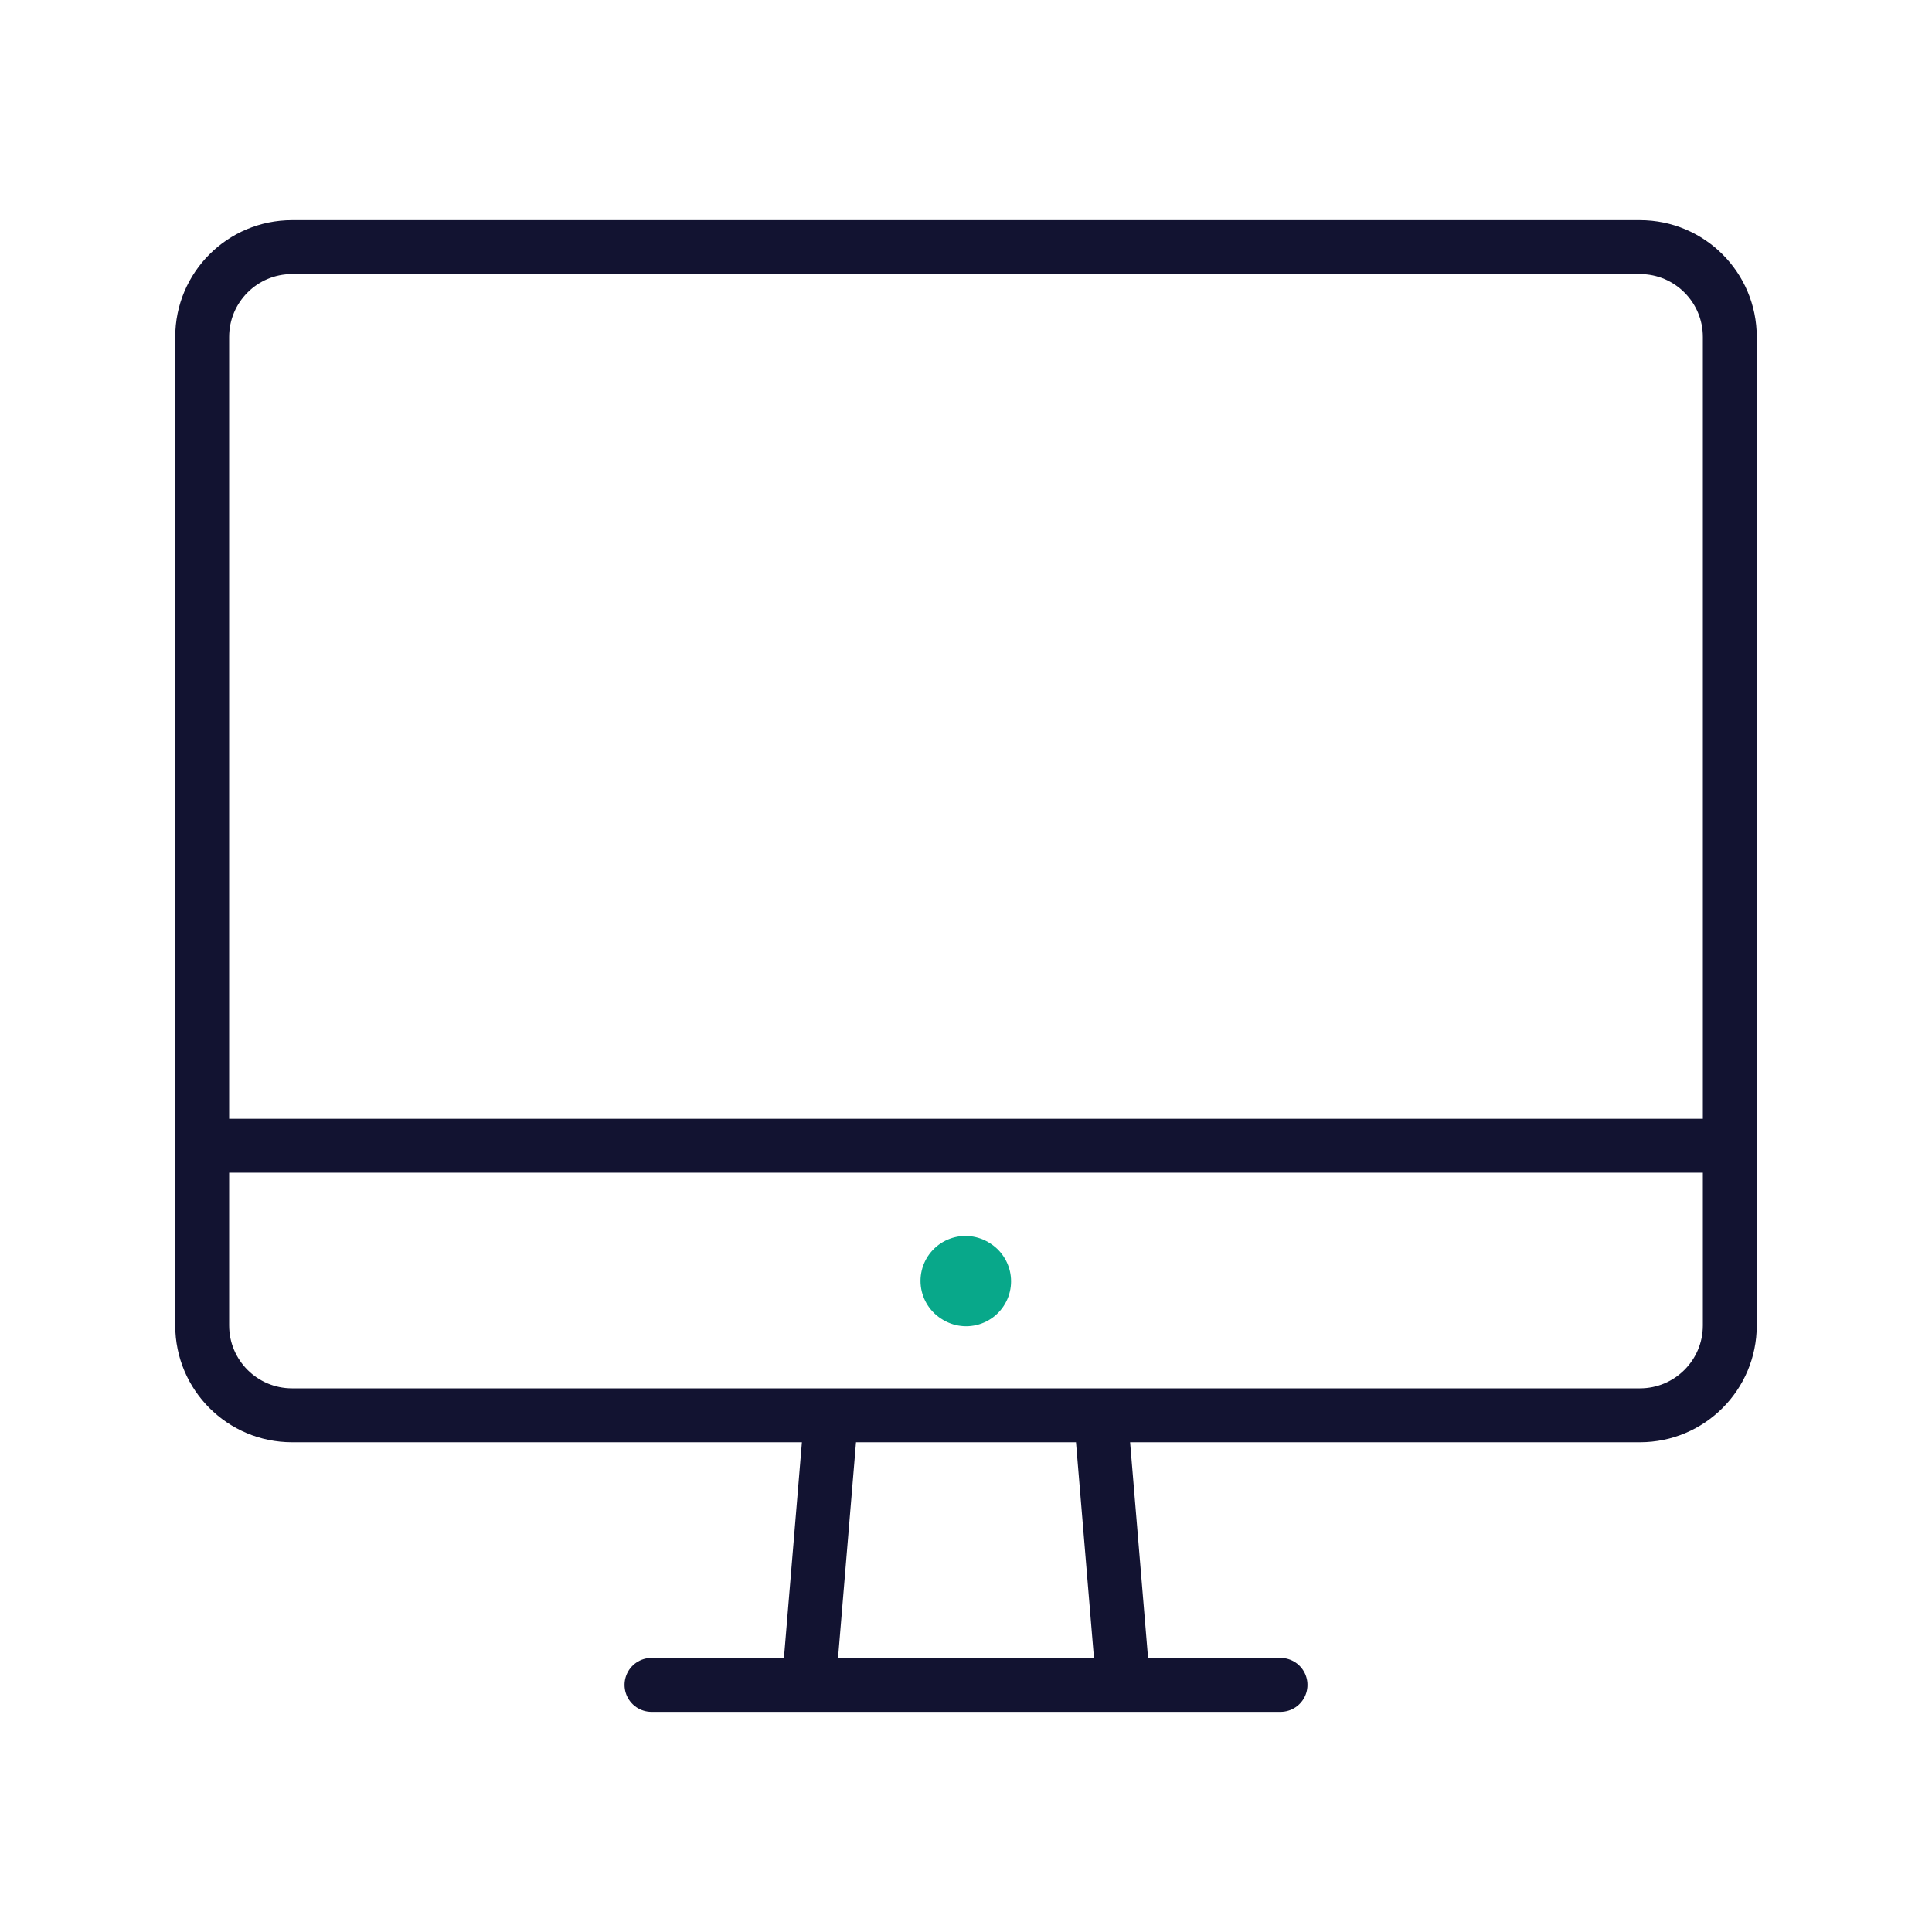 <?xml version="1.0" encoding="UTF-8"?> <svg xmlns="http://www.w3.org/2000/svg" width="430" height="430" style="width:100%;height:100%;transform:translate3d(0,0,0);content-visibility:visible" viewBox="0 0 430 430"><defs><clipPath id="c"><path d="M0 0h430v430H0z"></path></clipPath><clipPath id="f"><path d="M0 0h430v430H0z"></path></clipPath><clipPath id="d"><path d="M0 0h430v430H0z"></path></clipPath><path id="a" style="display:none"></path><path id="b" fill="red" d="M-150-160c-11.046 0-20 8.954-20 20V40h340v-180c0-11.046-8.954-20-20-20h-300z" style="display:block" transform="translate(215 215)"></path><mask id="g"><use xmlns:ns1="http://www.w3.org/1999/xlink" ns1:href="#a"></use></mask><mask id="e"><use xmlns:ns2="http://www.w3.org/1999/xlink" ns2:href="#b"></use></mask></defs><g clip-path="url(#c)"><g clip-path="url(#d)" style="display:block"><g mask="url(#e)" style="display:none"><path fill="none" class="secondary"></path><path class="secondary"></path><path fill="none" class="secondary"></path><path class="secondary"></path><path fill="none" class="secondary"></path><path class="secondary"></path></g><g fill="none" stroke-linecap="round" stroke-linejoin="round" style="display:block"><path stroke="#121331" stroke-width="12" d="M45 255h340M145 375h140m-100-60-5 60m70 0-5-60M65 55c-11.046 0-20 8.954-20 20v220c0 11.046 8.954 20 20 20h300c11.046 0 20-8.954 20-20V75c0-11.046-8.954-20-20-20H65z" class="primary"></path><path stroke="#08A88A" stroke-width="20" d="m215.029 285.179-.154-.094" class="secondary"></path></g></g><g clip-path="url(#f)" style="display:none"><g mask="url(#g)" style="display:none"><path fill="none" class="secondary"></path><path class="secondary"></path></g><g fill="none" style="display:none"><path class="primary"></path><path class="primary"></path><path class="secondary"></path></g><path fill="none" class="primary" style="display:none"></path></g></g></svg> 